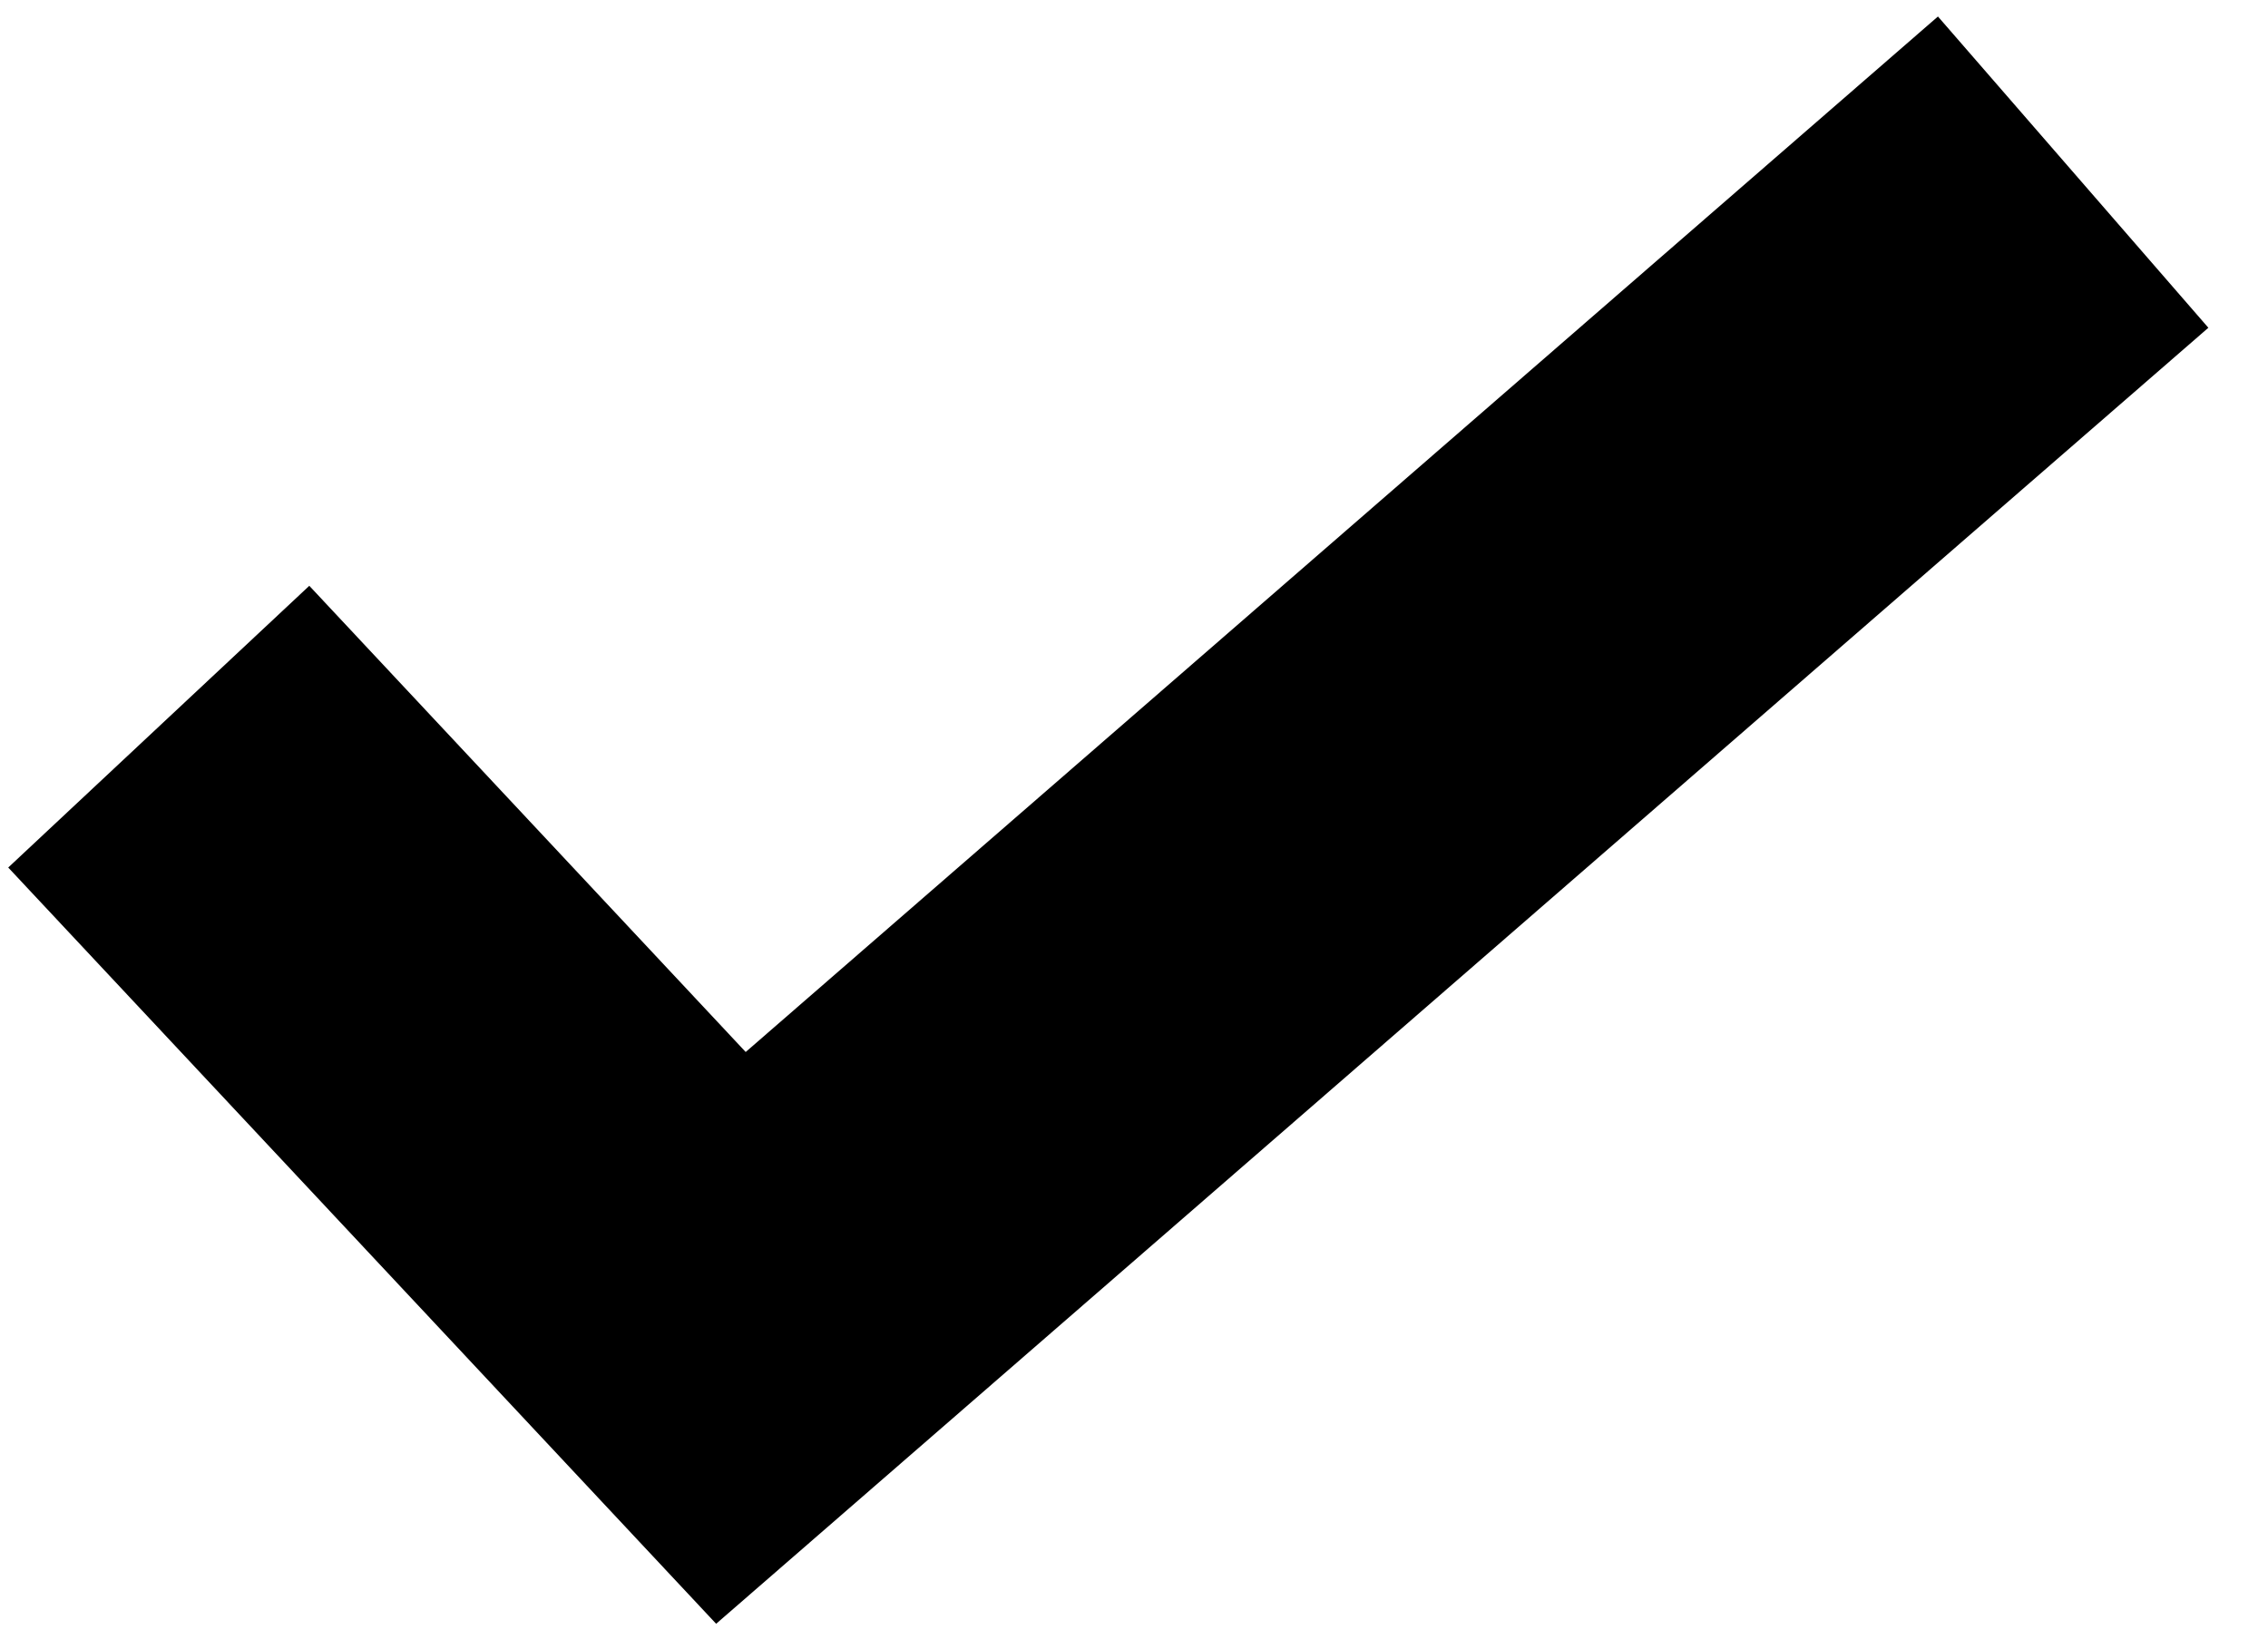 <?xml version="1.0" encoding="UTF-8"?>
<svg id="Layer_1" xmlns="http://www.w3.org/2000/svg" viewBox="0 0 22 16">
  <defs>
    <style>
      .cls-1 {
        fill: none;
        stroke: #000;
        stroke-miterlimit: 10;
        stroke-width: 4px;
      }
    </style>
  </defs>
  <polyline class="cls-1" points="1.54 7.05 7.09 12.98 20.11 1.67"/>
</svg>